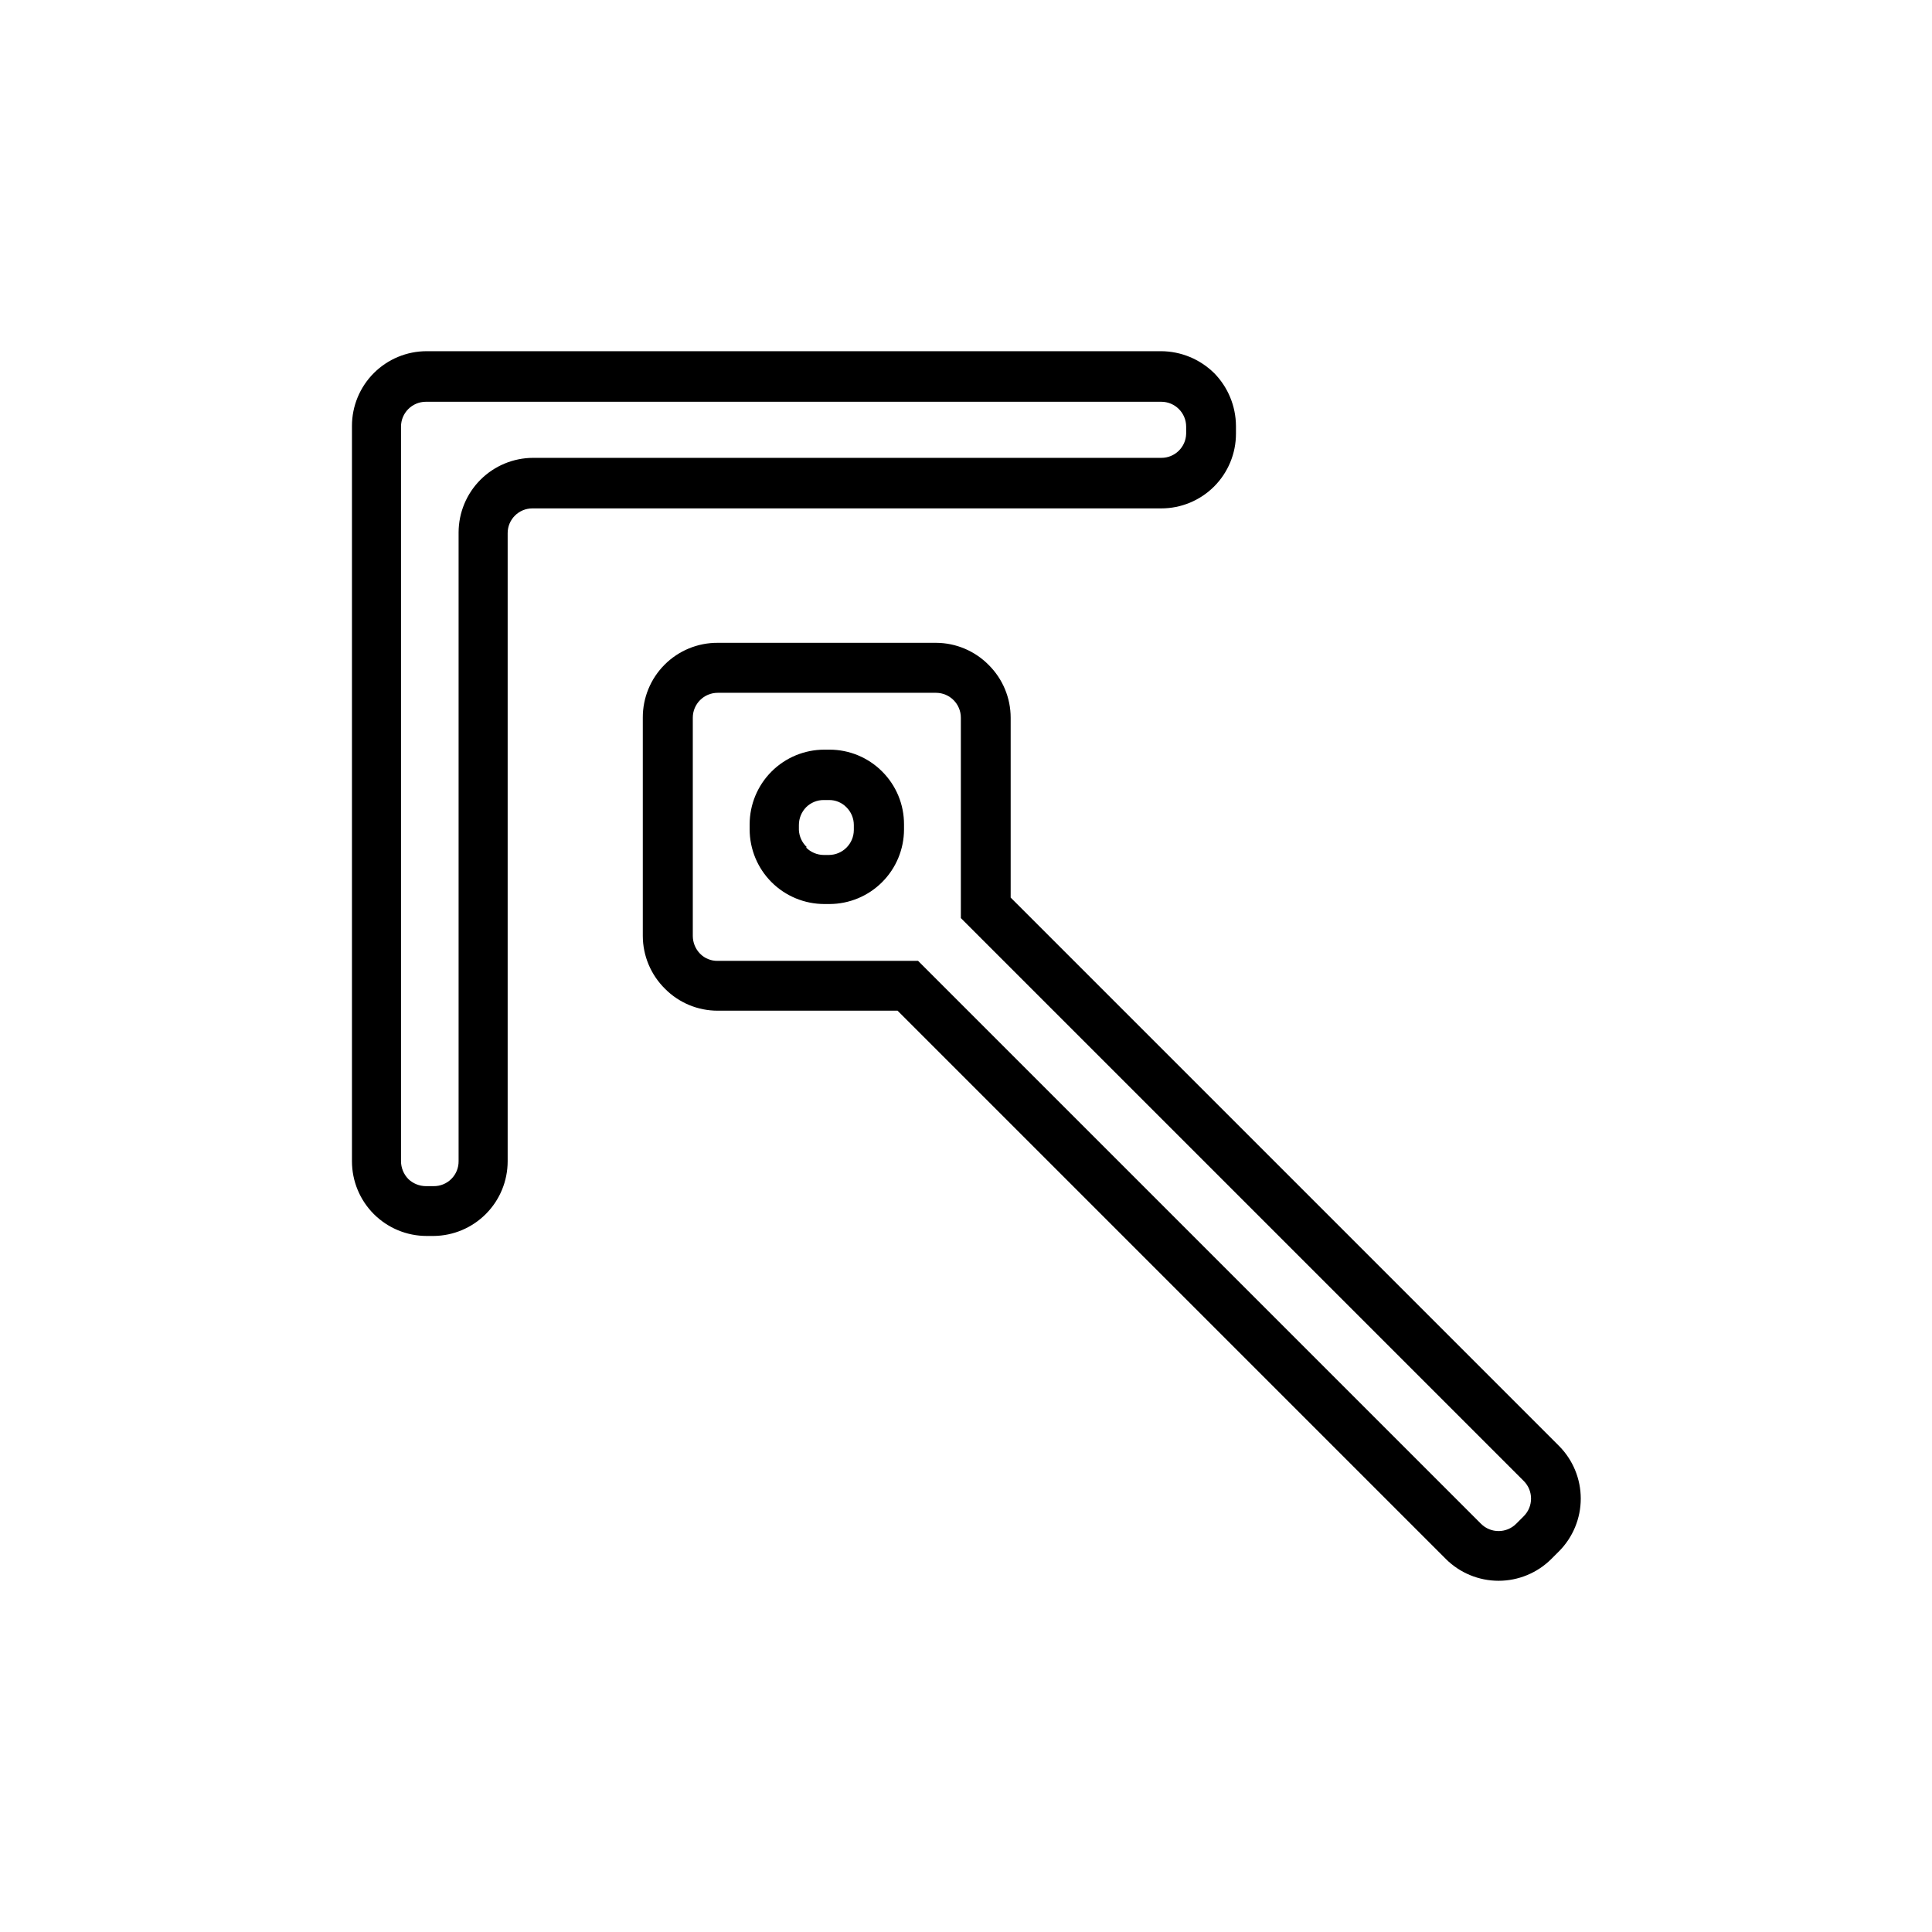 <?xml version="1.0" encoding="UTF-8"?>
<!-- Uploaded to: ICON Repo, www.svgrepo.com, Generator: ICON Repo Mixer Tools -->
<svg fill="#000000" width="800px" height="800px" version="1.1" viewBox="144 144 512 512" xmlns="http://www.w3.org/2000/svg">
 <g>
  <path d="m406.04 320.25c3.711 3.695 5.797 8.719 5.797 13.953v47.664l145.3 145.3c3.699 3.711 5.781 8.738 5.781 13.98s-2.082 10.27-5.781 13.98l-2.016 2.016c-3.711 3.699-8.738 5.781-13.98 5.781s-10.27-2.082-13.98-5.781l-145.3-145.3h-47.664c-5.238 0.012-10.262-2.078-13.953-5.797-3.754-3.695-5.879-8.738-5.894-14.004v-57.84c-0.027-5.269 2.055-10.336 5.785-14.062 3.727-3.731 8.793-5.812 14.062-5.785h57.891c5.25 0.023 10.273 2.148 13.953 5.894zm130.44 227.57c2.574 2.57 6.746 2.57 9.32 0l2.016-2.016c2.57-2.574 2.57-6.746 0-9.32l-149.18-149.18v-53.102c0-3.625-2.922-6.57-6.547-6.598h-57.891c-3.644 0-6.598 2.953-6.598 6.598v57.84c0.008 1.75 0.691 3.43 1.914 4.684 1.215 1.25 2.894 1.941 4.637 1.914h53.148zm-158.7-199.36c3.723 3.711 5.809 8.754 5.793 14.008v1.359c-0.012 5.234-2.098 10.25-5.801 13.949-3.699 3.703-8.715 5.789-13.949 5.801h-1.359c-5.242 0-10.27-2.078-13.984-5.781-3.711-3.703-5.801-8.727-5.816-13.969v-1.359c0-5.25 2.086-10.289 5.801-14 3.711-3.715 8.75-5.801 14-5.801h1.359c5.238-0.004 10.262 2.082 13.957 5.793zm-20.152 20.152c1.238 1.25 2.926 1.957 4.684 1.965h1.363c3.633-0.027 6.57-2.965 6.598-6.598v-1.359c-0.004-1.762-0.711-3.449-1.965-4.688-1.215-1.246-2.891-1.938-4.633-1.914h-1.363c-1.754-0.016-3.441 0.676-4.684 1.914-1.223 1.254-1.91 2.934-1.914 4.688v1.359c0.09 1.703 0.832 3.305 2.062 4.484z"/>
  <path d="m465.75 242.86c3.68 3.738 5.758 8.762 5.793 14.008v2.066c0 5.25-2.086 10.285-5.797 14-3.715 3.711-8.75 5.797-14.004 5.797h-166.66c-3.617 0-6.547 2.934-6.547 6.551v166.46c0 5.219-2.059 10.223-5.731 13.93-3.668 3.707-8.652 5.82-13.867 5.871h-1.867c-5.25 0-10.285-2.086-14-5.797-3.711-3.715-5.797-8.75-5.797-14.004v-194.87c0-5.254 2.086-10.289 5.797-14 3.715-3.715 8.75-5.801 14-5.801h194.67c5.246 0.035 10.27 2.113 14.008 5.793zm-213.57 213.57c1.258 1.215 2.938 1.902 4.688 1.914h2.066c1.754 0.012 3.438-0.676 4.68-1.918 1.242-1.242 1.934-2.926 1.918-4.684v-166.66c0.016-5.231 2.098-10.246 5.801-13.949 3.699-3.699 8.715-5.785 13.949-5.797h166.46c3.578 0.027 6.519-2.824 6.602-6.398v-1.867c0-3.644-2.953-6.598-6.602-6.598h-194.87c-3.644 0-6.602 2.953-6.602 6.598v194.67c0.012 1.75 0.699 3.43 1.914 4.688z"/>
 </g>
</svg>